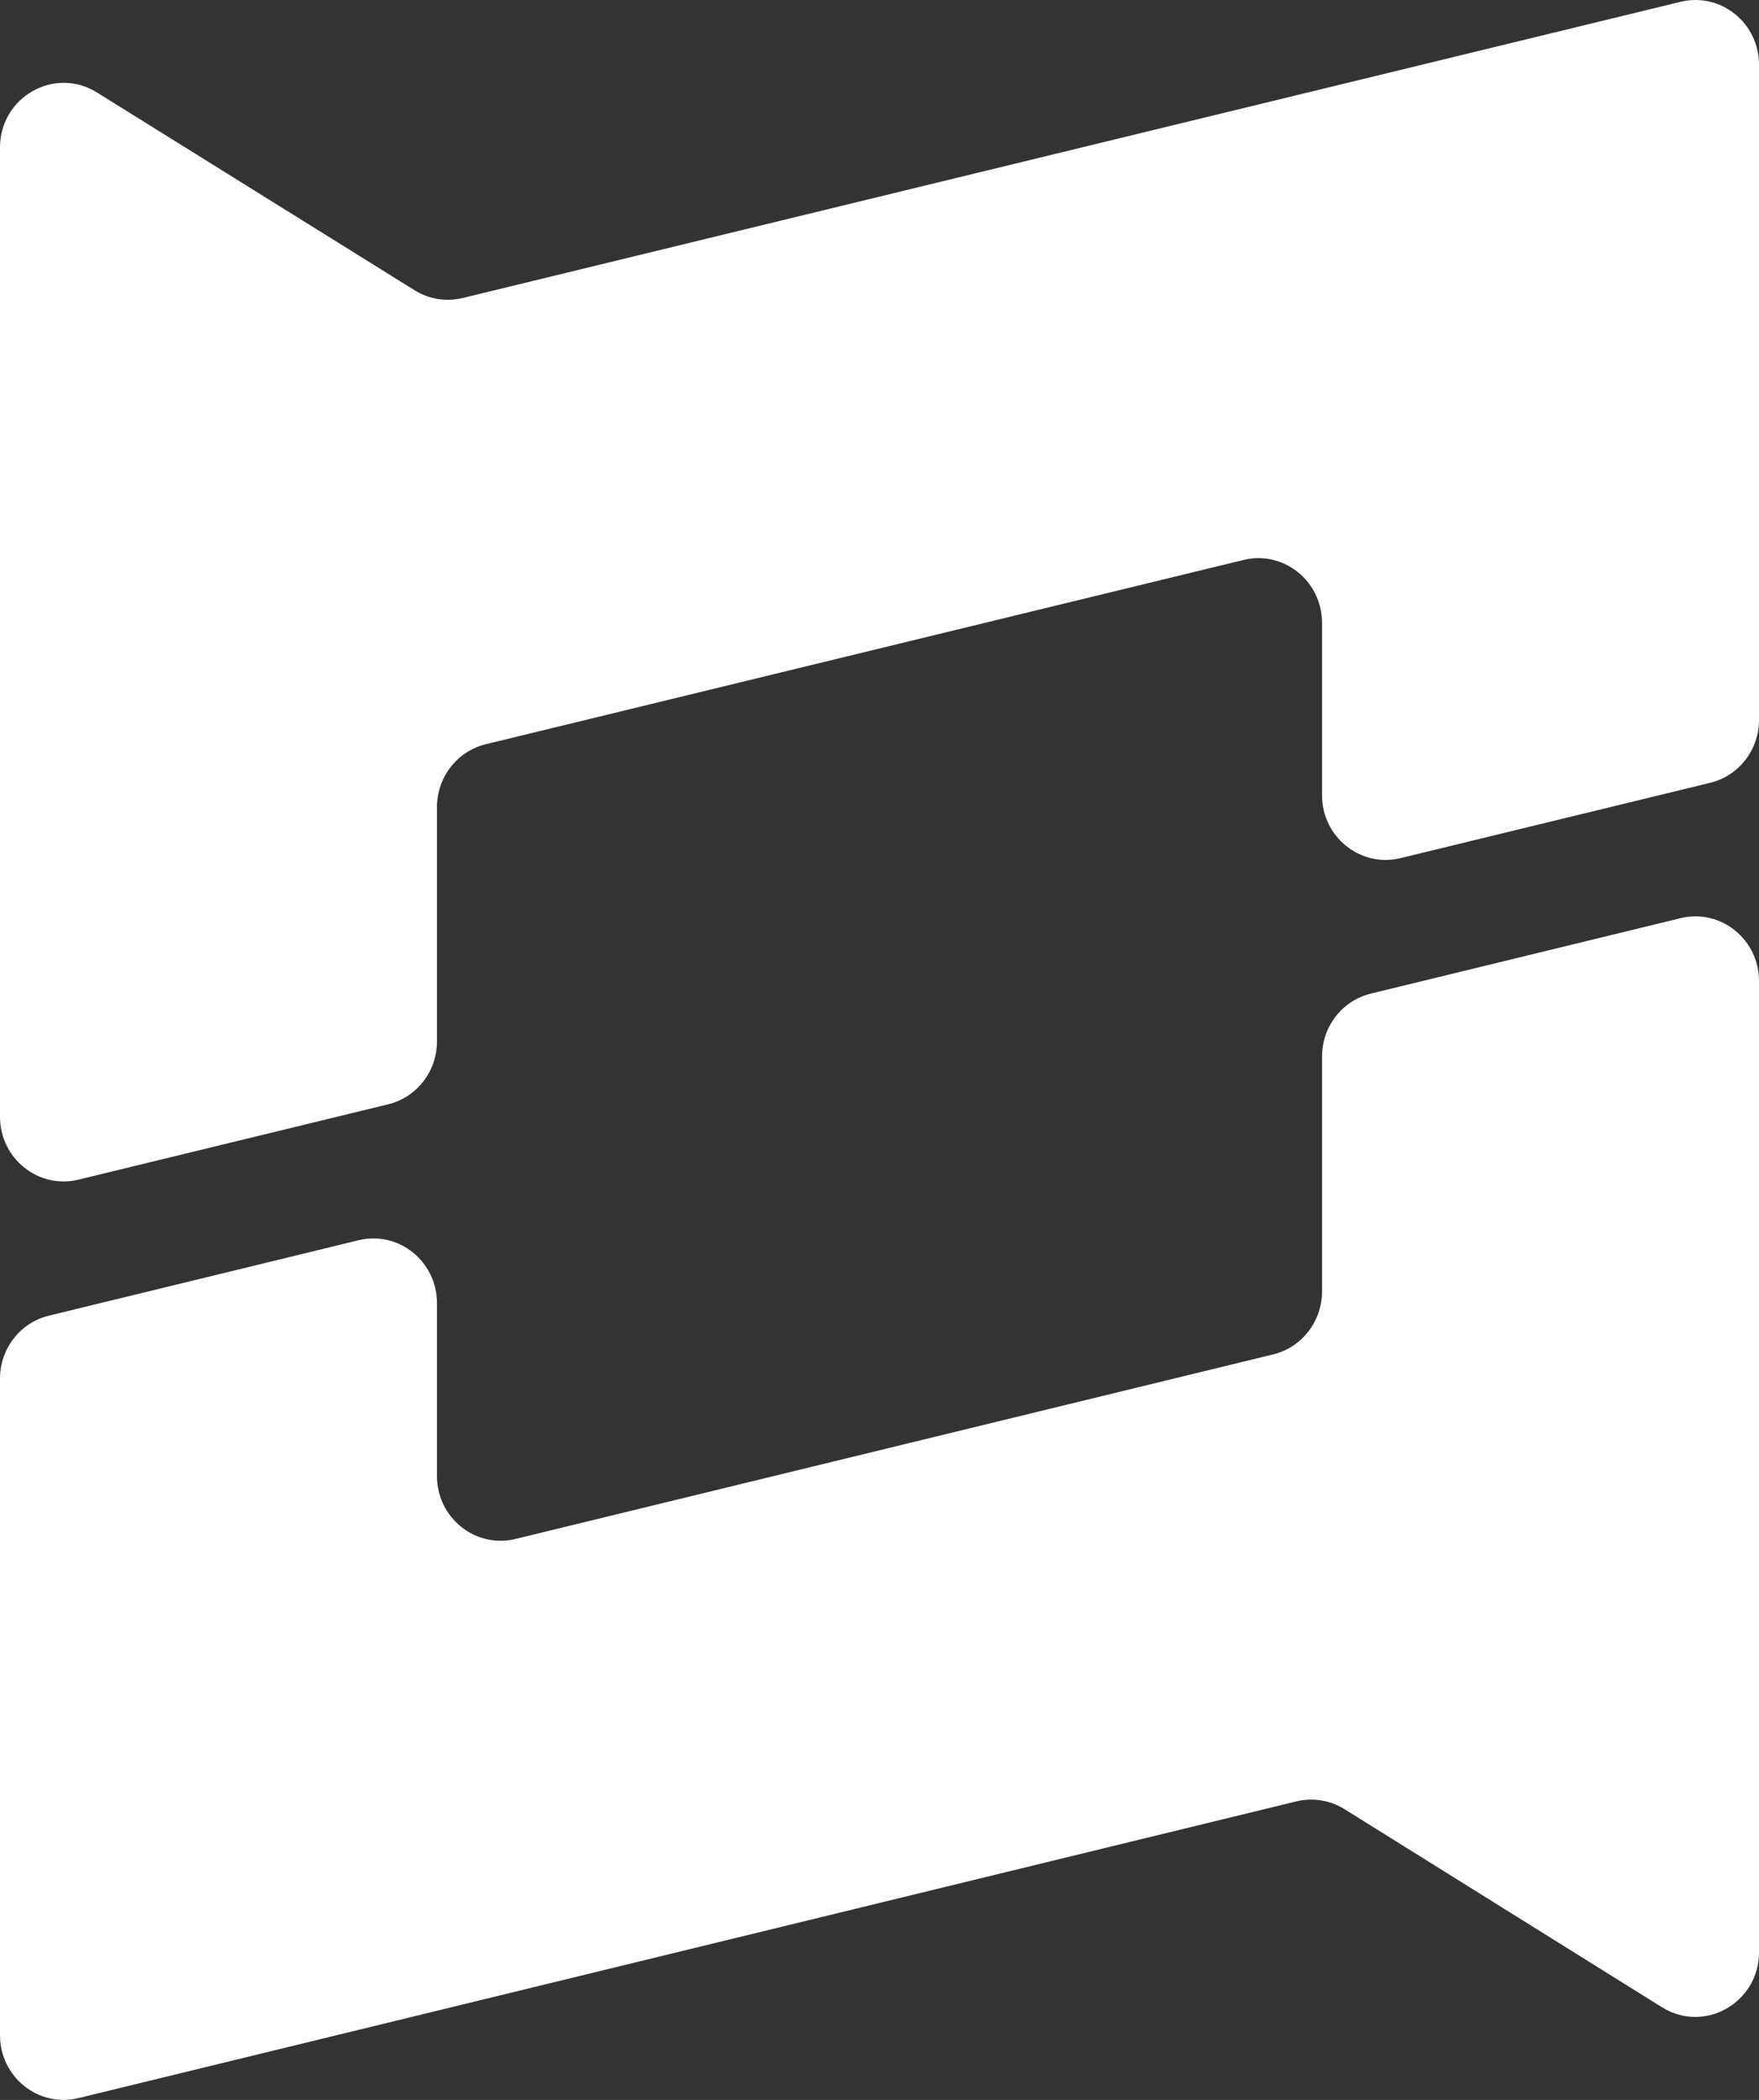 <svg width="31" height="37" viewBox="0 0 31 37" fill="none" xmlns="http://www.w3.org/2000/svg">
<rect x="0" y="0" width="31" height="37" fill="#333333" stroke="none"/>
<path id="Vector" fill-rule="evenodd" clip-rule="evenodd" d="M7.306 5.114C7.559 5.272 7.864 5.321 8.153 5.251L29.617 0.032C30.322 -0.14 31 0.403 31 1.14V12.685C31 13.212 30.644 13.671 30.139 13.793L24.682 15.12C23.977 15.292 23.299 14.749 23.299 14.012V10.975C23.299 10.238 22.621 9.695 21.916 9.866L8.562 13.113C8.057 13.236 7.701 13.694 7.701 14.221V18.35C7.701 18.877 7.345 19.336 6.84 19.458L1.383 20.785C0.678 20.957 0 20.414 0 19.677V2.6C0 1.71 0.961 1.163 1.708 1.629L7.306 5.114ZM23.695 31.877C23.441 31.719 23.136 31.67 22.846 31.74L1.383 36.968C0.678 37.14 0 36.597 0 35.86V24.29C0 23.763 0.356 23.305 0.86 23.182L6.318 21.853C7.023 21.681 7.701 22.224 7.701 22.961V26.008C7.701 26.745 8.379 27.288 9.085 27.116L22.439 23.864C22.943 23.741 23.299 23.282 23.299 22.755V18.616C23.299 18.088 23.655 17.63 24.159 17.507L29.617 16.178C30.322 16.006 31 16.549 31 17.286V34.397C31 35.288 30.039 35.834 29.291 35.368L23.695 31.877Z" fill="white"/>
</svg>
